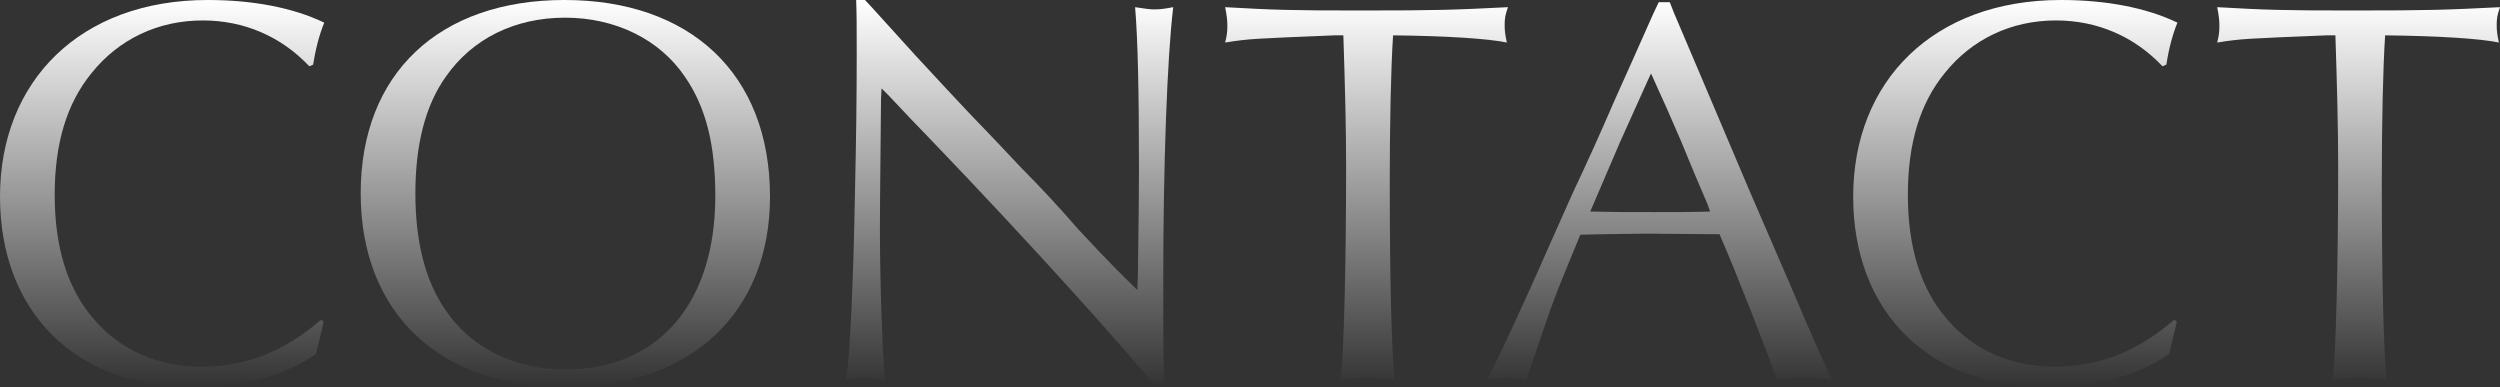 <?xml version="1.0" encoding="UTF-8"?><svg id="_レイヤー_2" xmlns="http://www.w3.org/2000/svg" xmlns:xlink="http://www.w3.org/1999/xlink" viewBox="0 0 452.6 70.1"><rect x="0" y="0" width="452.6" height="70.1" fill="#333333" stroke="none"/><defs><style>.cls-1{fill:url(#_名称未設定グラデーション_108);}</style><linearGradient id="_名称未設定グラデーション_108" x1="226.3" y1="70.1" x2="226.3" y2="0" gradientUnits="userSpaceOnUse"><stop offset="0" stop-color="#fff" stop-opacity="0"/><stop offset="1" stop-color="#fff"/></linearGradient></defs><g id="_テキスト"><path class="cls-1" d="M58.6,58.2l-.2.9-.5,2.1-.5,2.1-.2.8c-5.8,4-13.4,6-22.4,6C13.7,70.1,0,56.5,0,35.6S14.5,0,37.6,0c8.2,0,15.5,1.4,21.1,4.1-.9,2.2-1.6,4.9-2,7.6l-.7.3c-5.1-5.4-11.8-8.3-19.3-8.3-8.1,0-15.2,3.4-20.1,9.5-4.5,5.5-6.7,12.7-6.7,22.1s2.3,17,7.1,22.5c4.8,5.6,11.6,8.6,19.5,8.6s14.9-2.7,21.6-8.5l.5.3Z"/><path class="cls-1" d="M139.4,35.6c0,21.1-14.4,34.5-37.1,34.5s-37-13.4-37-35.1S79.5,0,102.2,0s37.2,13.3,37.2,35.6ZM80.7,13.9c-3.7,5.2-5.5,12.3-5.5,21.1s1.8,15.9,5.5,21.2c4.6,6.8,12.5,10.7,21.6,10.7,16.9,0,27.2-12,27.2-31.4,0-9.3-1.7-16.1-5.5-21.6-4.6-6.8-12.6-10.7-21.7-10.7s-16.8,3.8-21.6,10.7Z"/><path class="cls-1" d="M156.6,0c1.8,1.9,2.9,3.2,9.1,10,4,4.3,7.3,7.9,9.5,10.2,3.3,3.4,6.6,6.9,9.8,10.3,3.3,3.3,7.1,7.4,10.2,11,5.4,5.8,7.8,8.2,10.7,11l.1-2.5q.2-13.5.2-19.2c0-14-.2-23.6-.7-29.5,1.9.3,2.7.4,3.5.4,1,0,1.8-.1,3.4-.4-1.1,9.1-1.8,28.6-1.8,49,0,9.7,0,14.2.2,19.8h-1.5c-6.7-8.2-23.4-26.7-40.3-44.3-2.8-2.9-5.5-5.7-8.2-8.6l-1.2-1.2-.1,1.8c-.2,20.5-.2,20.9-.2,23.5,0,9.5.4,21.1.9,27.5-1.4-.3-2.3-.4-3.6-.4s-2,.1-3.4.4c.7-4.9,1.3-17.8,1.6-34.7q.3-13.1.3-24.1c0-5.4,0-7.2-.1-10h1.6Z"/><path class="cls-1" d="M241.6,6.4c-14.6.6-15.4.6-19.8,1.3.3-1.2.4-1.9.4-3s-.1-1.9-.4-3.4c8.9.5,11.7.6,24.4.6,14,0,16.8-.1,26.8-.6-.5,1.4-.6,2.1-.6,3.2s.1,1.8.4,3.2c-3.3-.7-10.9-1.2-20.6-1.3-.4,6.2-.6,16.2-.6,26.5,0,17.2.3,30.5.9,35.9-2.4-.3-3.6-.4-5.1-.4-1.6,0-2.6.1-4.7.4.6-4.8,1-21.1,1-38.7,0-6.9-.2-14.4-.5-23.7h-1.6Z"/><path class="cls-1" d="M303,2.2l6.8,16,7,16.5,7.4,17.1c4.2,9.9,5.2,12.1,7.5,17-2.1-.3-3.2-.4-5.2-.4s-3,.1-4.8.4c-1.8-5.2-7.3-19.3-10.4-26.4h-1.8l-11.4-.1c-.1,0-9.7.1-12,.2-2.4,5.8-4.3,10.4-5.1,12.7-.1.1-2.1,6.1-4.7,13.6-1.7-.3-2.5-.4-3.4-.4-1,0-1.7.1-3.7.4,2.1-4.1,3.6-7.3,7.8-16.5,2.5-5.7,5.1-11.4,7.7-17.3,2.6-5.5,5-10.8,7.5-16.6,2.3-5.1,4.7-10.5,7.1-15.9l1-2.1h2l.7,1.8ZM298.3,14.6l-5,11.1-4.8,11.2-.6,1.4c4.6.1,6.5.1,11.5.1,4.4,0,6.8,0,10.2-.1l-.5-1.4c-1.6-3.7-3.2-7.5-4.7-11.2-1.8-4.2-3.3-7.6-5.5-12.4l-.6,1.3Z"/><path class="cls-1" d="M394.1,58.2l-.2.9-.5,2.1-.5,2.1-.2.8c-5.8,4-13.4,6-22.4,6-21.1,0-34.8-13.6-34.8-34.5S350,0,373.1,0c8.2,0,15.5,1.4,21.1,4.1-.9,2.2-1.6,4.9-2,7.6l-.7.3c-5.1-5.4-11.8-8.3-19.3-8.3-8.1,0-15.2,3.4-20.1,9.5-4.5,5.5-6.7,12.7-6.7,22.1s2.3,17,7.1,22.5c4.8,5.6,11.6,8.6,19.5,8.6s14.9-2.7,21.6-8.5l.5.3Z"/><path class="cls-1" d="M421.2,6.4c-14.6.6-15.4.6-19.8,1.3.3-1.2.4-1.9.4-3s-.1-1.9-.4-3.4c8.9.5,11.7.6,24.4.6,14,0,16.8-.1,26.8-.6-.5,1.4-.6,2.1-.6,3.2s.1,1.8.4,3.2c-3.3-.7-10.9-1.2-20.6-1.3-.4,6.2-.6,16.2-.6,26.5,0,17.2.3,30.5.9,35.9-2.4-.3-3.6-.4-5.1-.4-1.6,0-2.6.1-4.7.4.6-4.8,1-21.1,1-38.7,0-6.9-.2-14.4-.5-23.7h-1.6Z"/></g></svg>